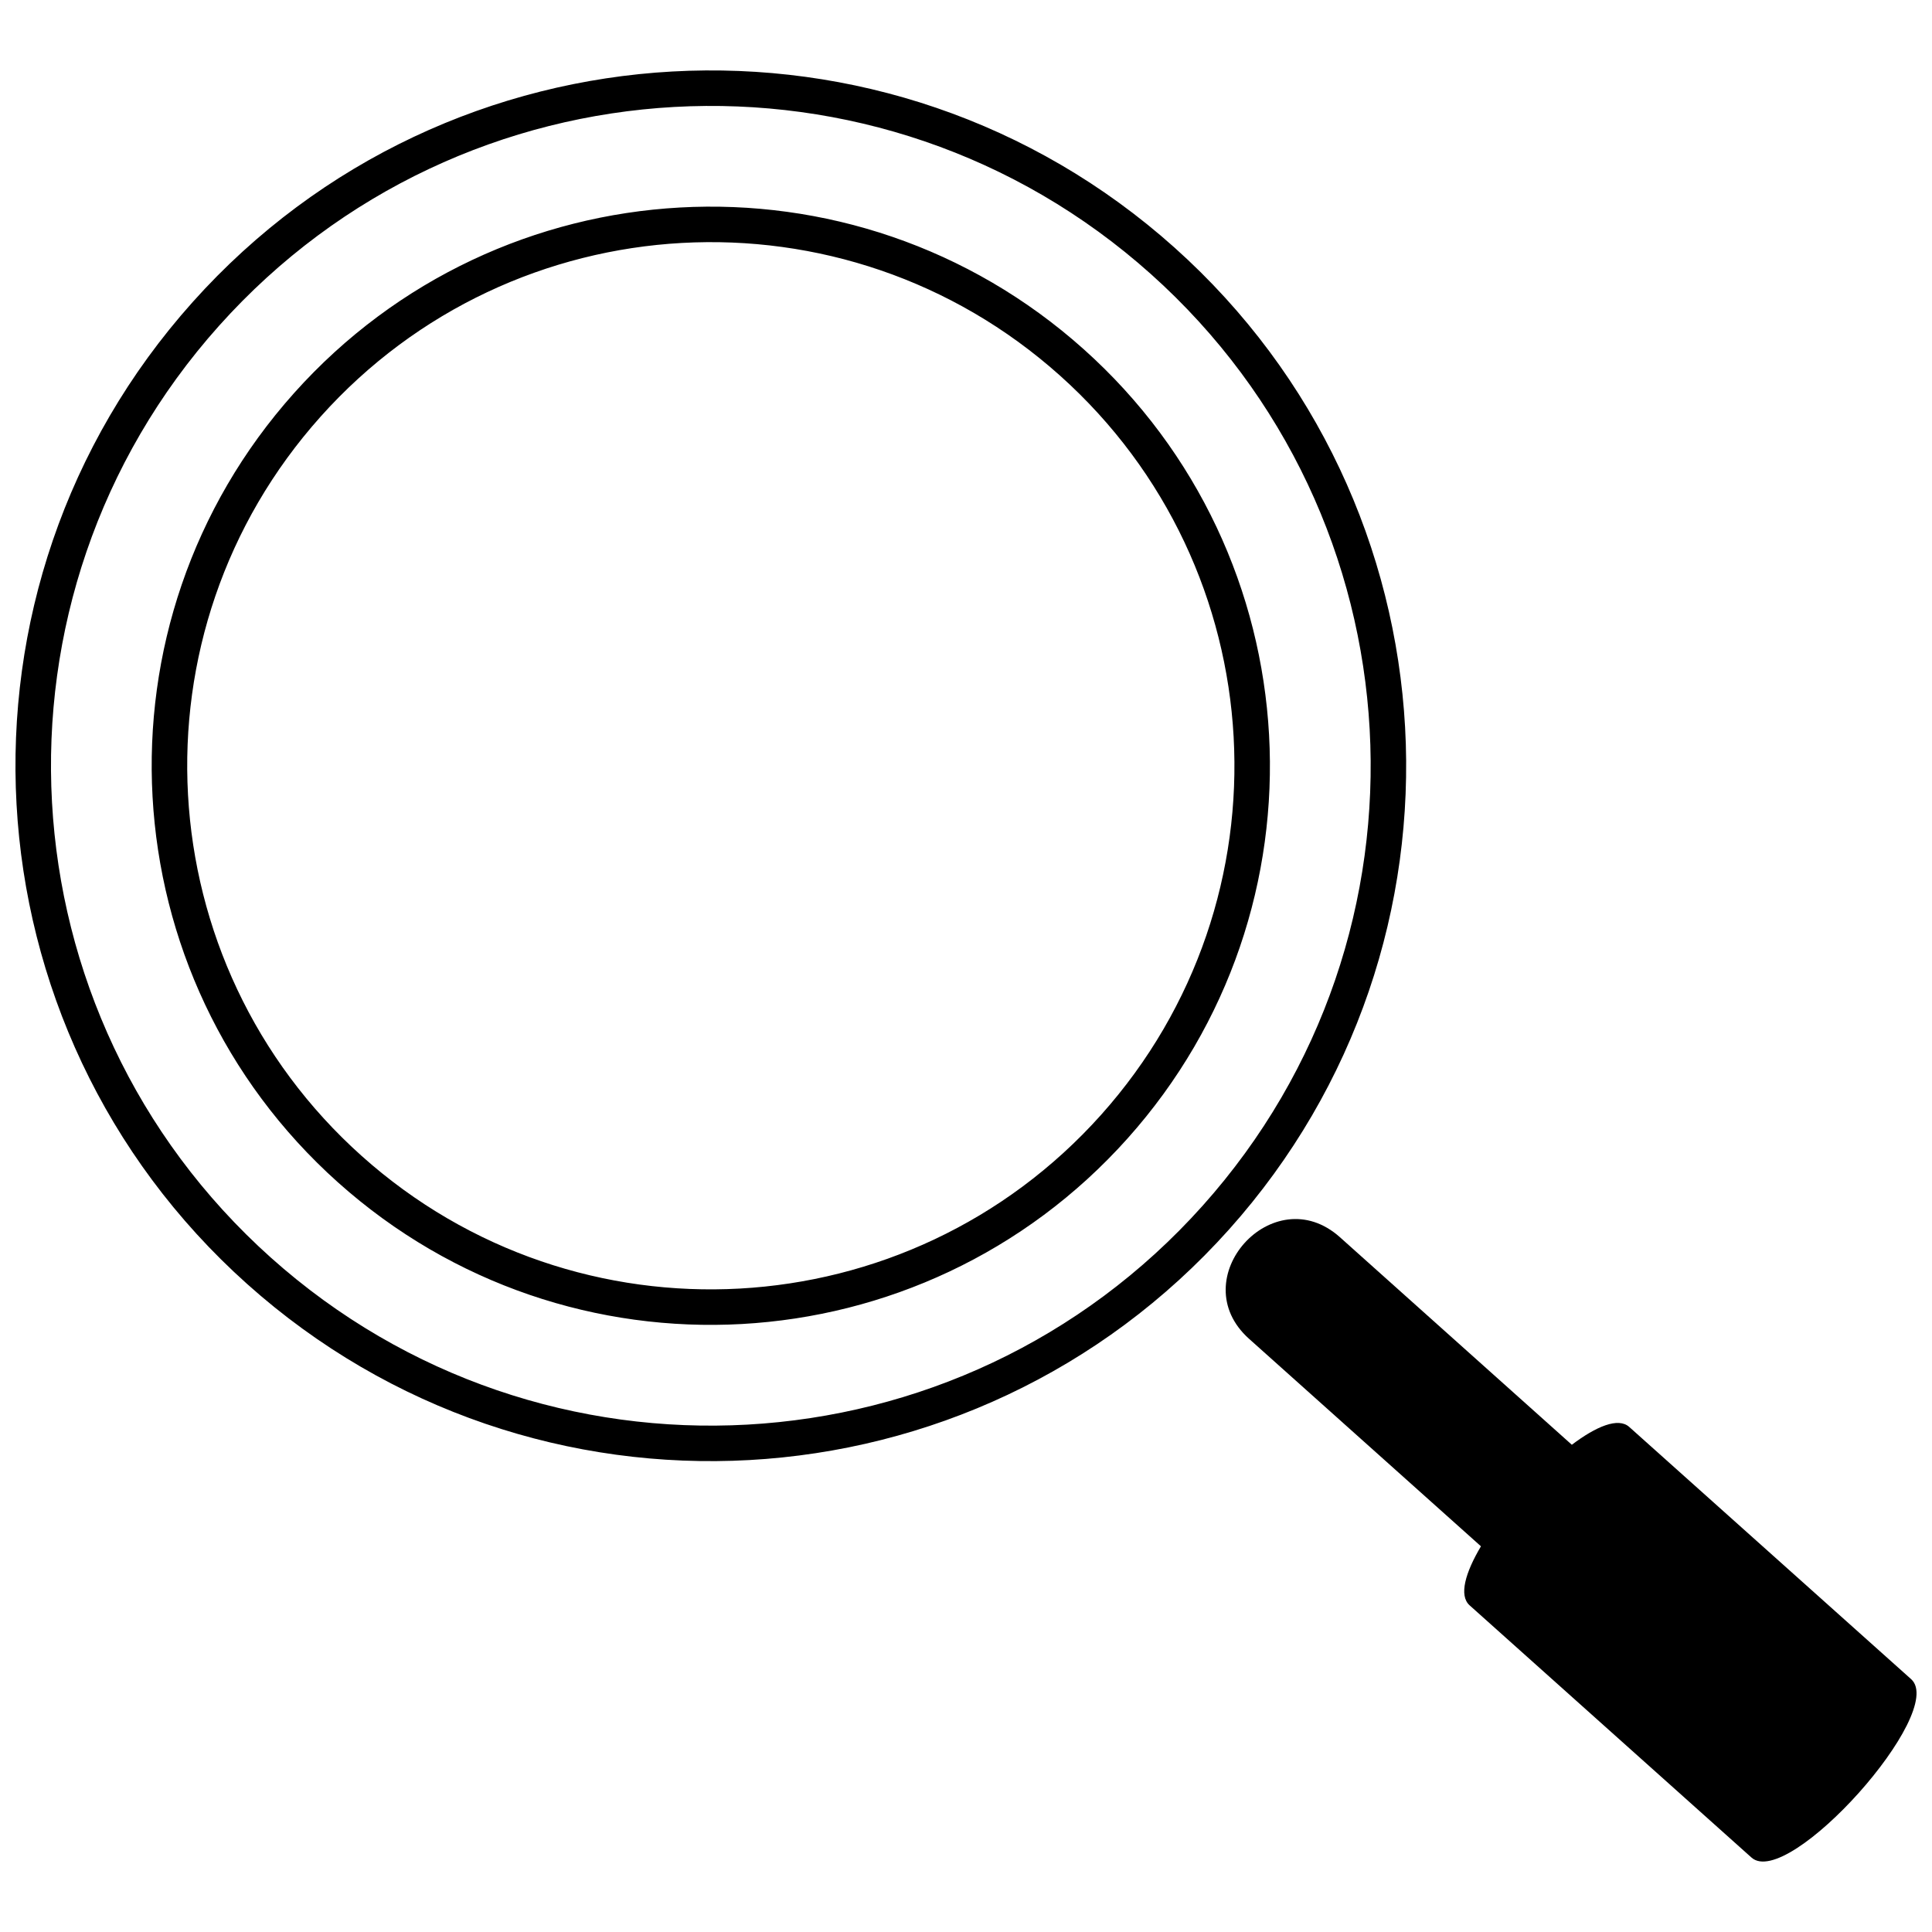 <?xml version="1.0" encoding="UTF-8"?>
<!-- Uploaded to: ICON Repo, www.iconrepo.com, Generator: ICON Repo Mixer Tools -->
<svg width="800px" height="800px" version="1.1" viewBox="144 144 512 512" xmlns="http://www.w3.org/2000/svg">
 <defs>
  <clipPath id="b">
   <path d="m148.09 162h368.91v370h-368.91z"/>
  </clipPath>
  <clipPath id="a">
   <path d="m468 467h183.9v171h-183.9z"/>
  </clipPath>
 </defs>
 <g>
  <g clip-path="url(#b)">
   <path d="m195.05 224.06c67.852-75.84 184.37-82.309 260.21-14.445 75.832 67.852 82.301 184.37 14.445 260.21-67.859 75.832-184.38 82.301-260.21 14.445-75.84-67.859-82.309-184.38-14.445-260.21zm7.008 6.266c-64.387 71.957-58.254 182.54 13.707 246.94 71.957 64.387 182.54 58.246 246.93-13.715 64.395-71.957 58.254-182.54-13.707-246.93-71.957-64.387-182.54-58.254-246.93 13.707zm26.91 24.086c-51.105 57.117-46.234 144.83 10.883 195.93 57.109 51.105 144.83 46.234 195.93-10.875 51.113-57.125 46.234-144.84-10.883-195.94-57.117-51.105-144.82-46.234-195.93 10.883zm-7.008-6.273c54.578-60.992 148.21-66.191 209.21-11.613 60.992 54.578 66.191 148.22 11.613 209.21-54.57 60.992-148.22 66.188-209.21 11.613-60.992-54.57-66.191-148.22-11.613-209.21z"/>
  </g>
  <g clip-path="url(#a)">
   <path d="m499.1 471.88c-17.703-15.836-41.789 11.074-24.086 26.918l61.453 54.988c-4.144 6.984-5.902 13.043-3.004 15.645l74.699 66.84c9.699 8.676 52-38.602 42.309-47.277l-74.707-66.84c-2.902-2.602-8.73-0.176-15.211 4.723z"/>
  </g>
 </g>
</svg>
